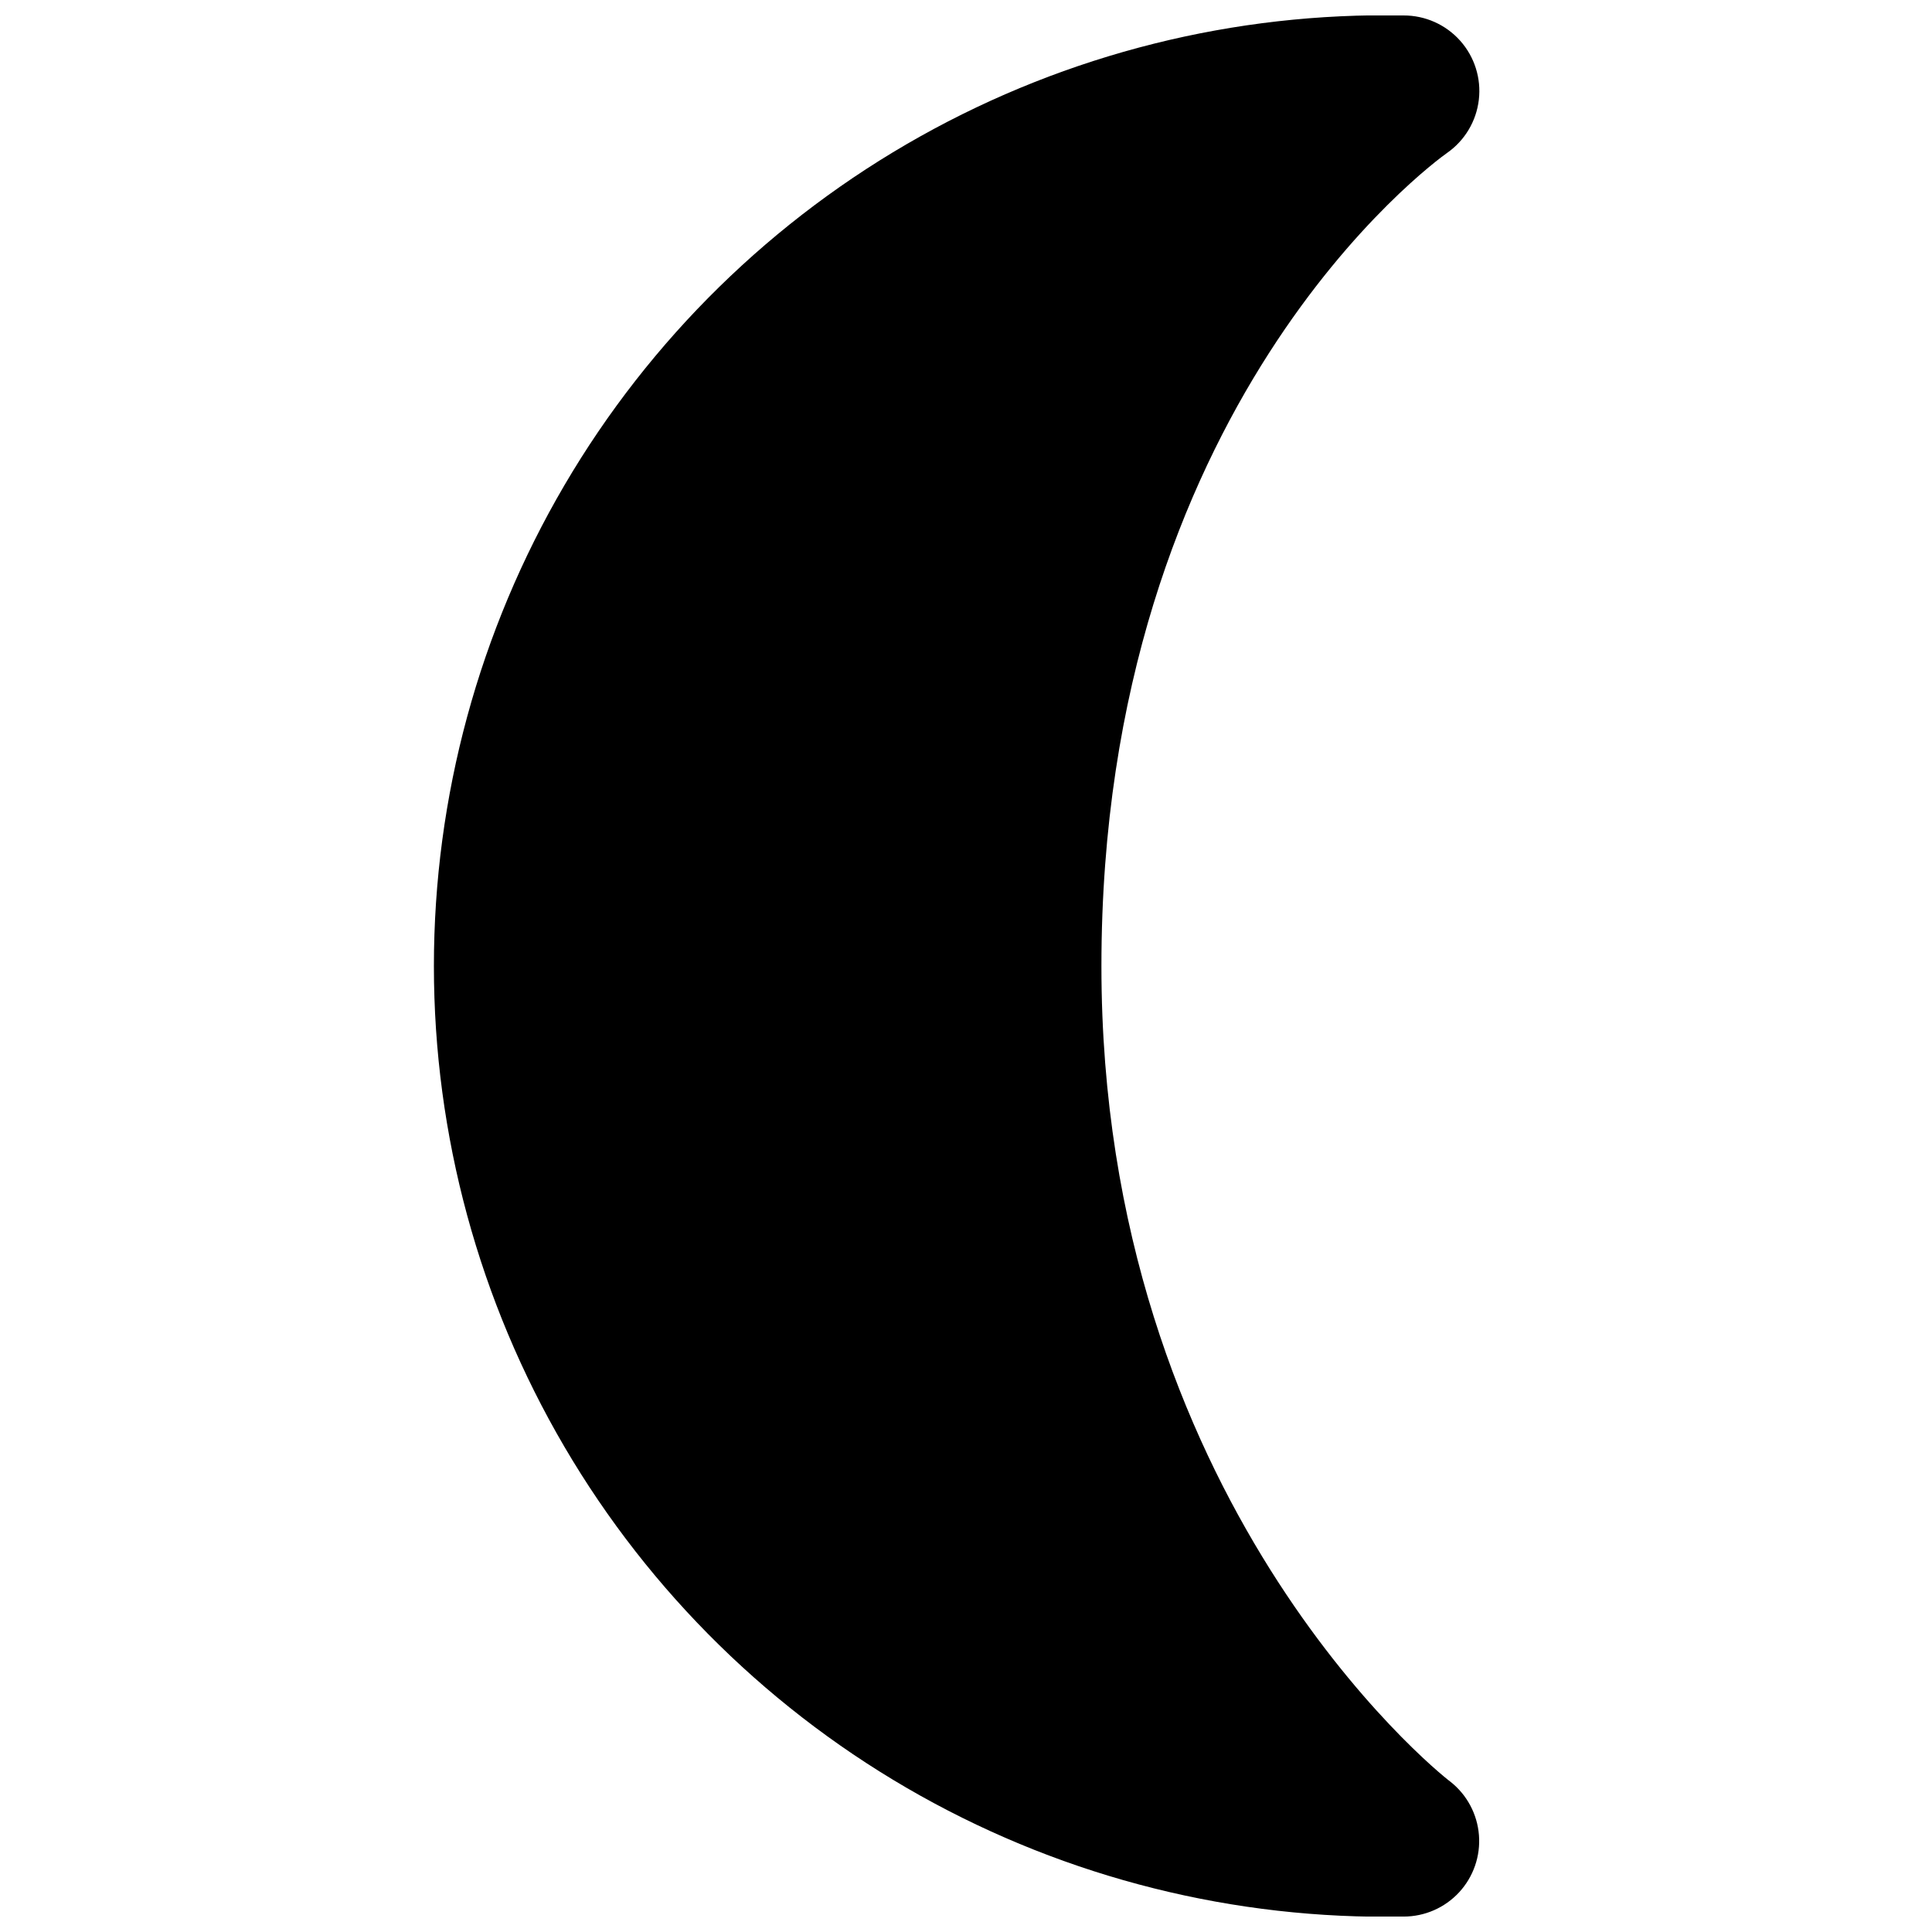 <?xml version="1.0" encoding="UTF-8"?>
<!-- Uploaded to: SVG Repo, www.svgrepo.com, Generator: SVG Repo Mixer Tools -->
<svg width="800px" height="800px" version="1.1" viewBox="144 144 512 512" xmlns="http://www.w3.org/2000/svg">
 <defs>
  <clipPath id="a">
   <path d="m258 148.09h279v503.81h-279z"/>
  </clipPath>
 </defs>
 <g clip-path="url(#a)">
  <path d="m435.89 400.05c0-148.55 87.891-212.91 91.594-215.52l-0.004 0.004c4.695-3.277 7.762-8.406 8.426-14.09 0.668-5.688-1.133-11.383-4.945-15.656-3.809-4.269-9.266-6.707-14.992-6.691-44.785-0.895-89 10.172-128.09 32.051-39.09 21.879-71.637 53.785-94.293 92.43-22.652 38.645-34.598 82.629-34.598 127.43 0 44.793 11.945 88.777 34.598 127.42 22.656 38.645 55.203 70.551 94.293 92.43 39.086 21.883 83.301 32.945 128.09 32.051 5.582 0.004 10.914-2.324 14.707-6.422 3.789-4.098 5.699-9.594 5.262-15.156-0.434-5.566-3.172-10.699-7.555-14.156-4.106-3.004-92.492-74.977-92.492-216.12z"/>
 </g>
</svg>